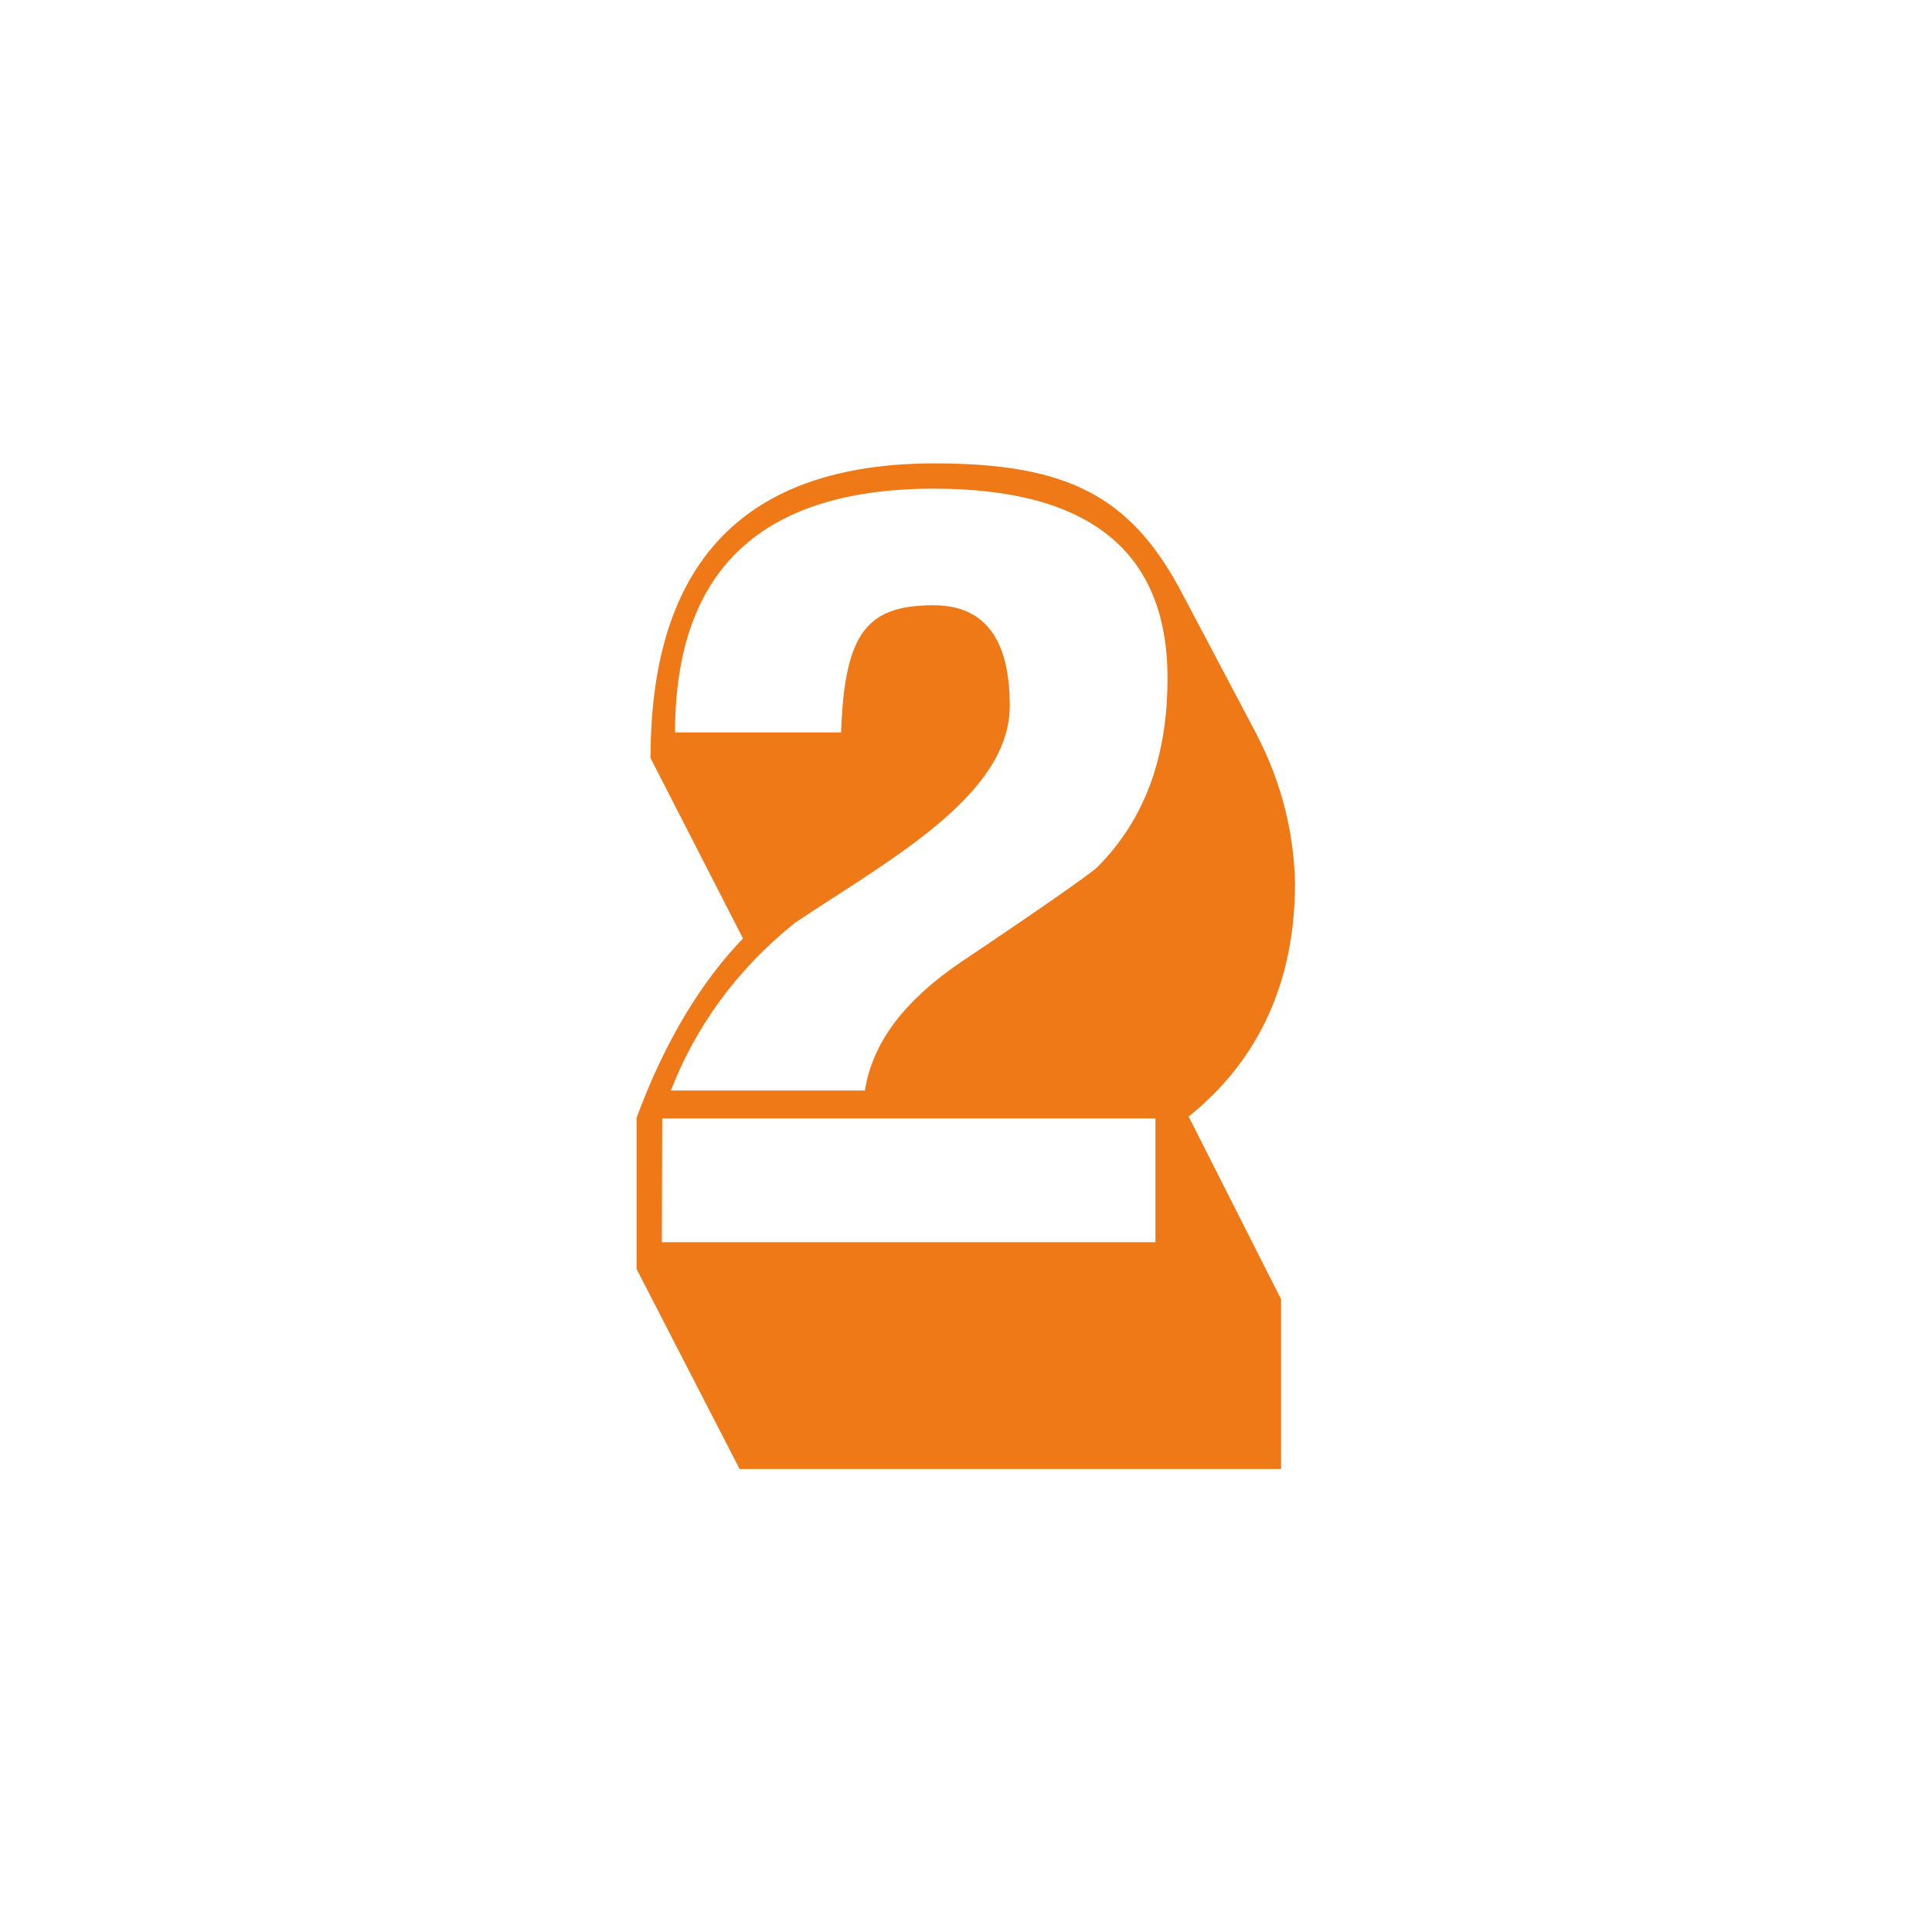 <svg xmlns="http://www.w3.org/2000/svg" version="1.1" xmlns:xlink="http://www.w3.org/1999/xlink" width="512" height="512" x="0" y="0" viewBox="0 0 512 512" style="enable-background:new 0 0 512 512" xml:space="preserve" class=""><g><path fill="#f07917" d="M172.4 200.9c0-52.1 25.1-78.1 75.3-78.1 35.5 0 52.1 8.9 65.5 34.3l19.6 37.1c7.4 14.1 10.1 27.6 10.4 39.8 0 26-9.5 46.9-28.2 61.9l24.5 48.4v45H196l-27.3-53v-40.1c7.7-20.8 17.5-36.4 28.2-47.5zm3 128.3h130.8v-32.8H175.5zm47.5-135.1c.9-26.6 7-33.7 24.5-33.7 13.5 0 20.2 8.9 20.2 26.6 0 23.9-32.2 41-57 57.6-15.6 12.6-26.3 27.6-32.8 44.4h51.4c2.1-13.2 11-24.2 25.4-34 23.3-15.6 34.9-23.9 36.1-25.1 12.6-12.6 18.7-29.1 18.7-50.2 0-33.4-20.5-50.2-61.9-50.2-45.6 0-68.6 21.4-68.6 64.6z" opacity="1" data-original="#ff4060"></path></g></svg>